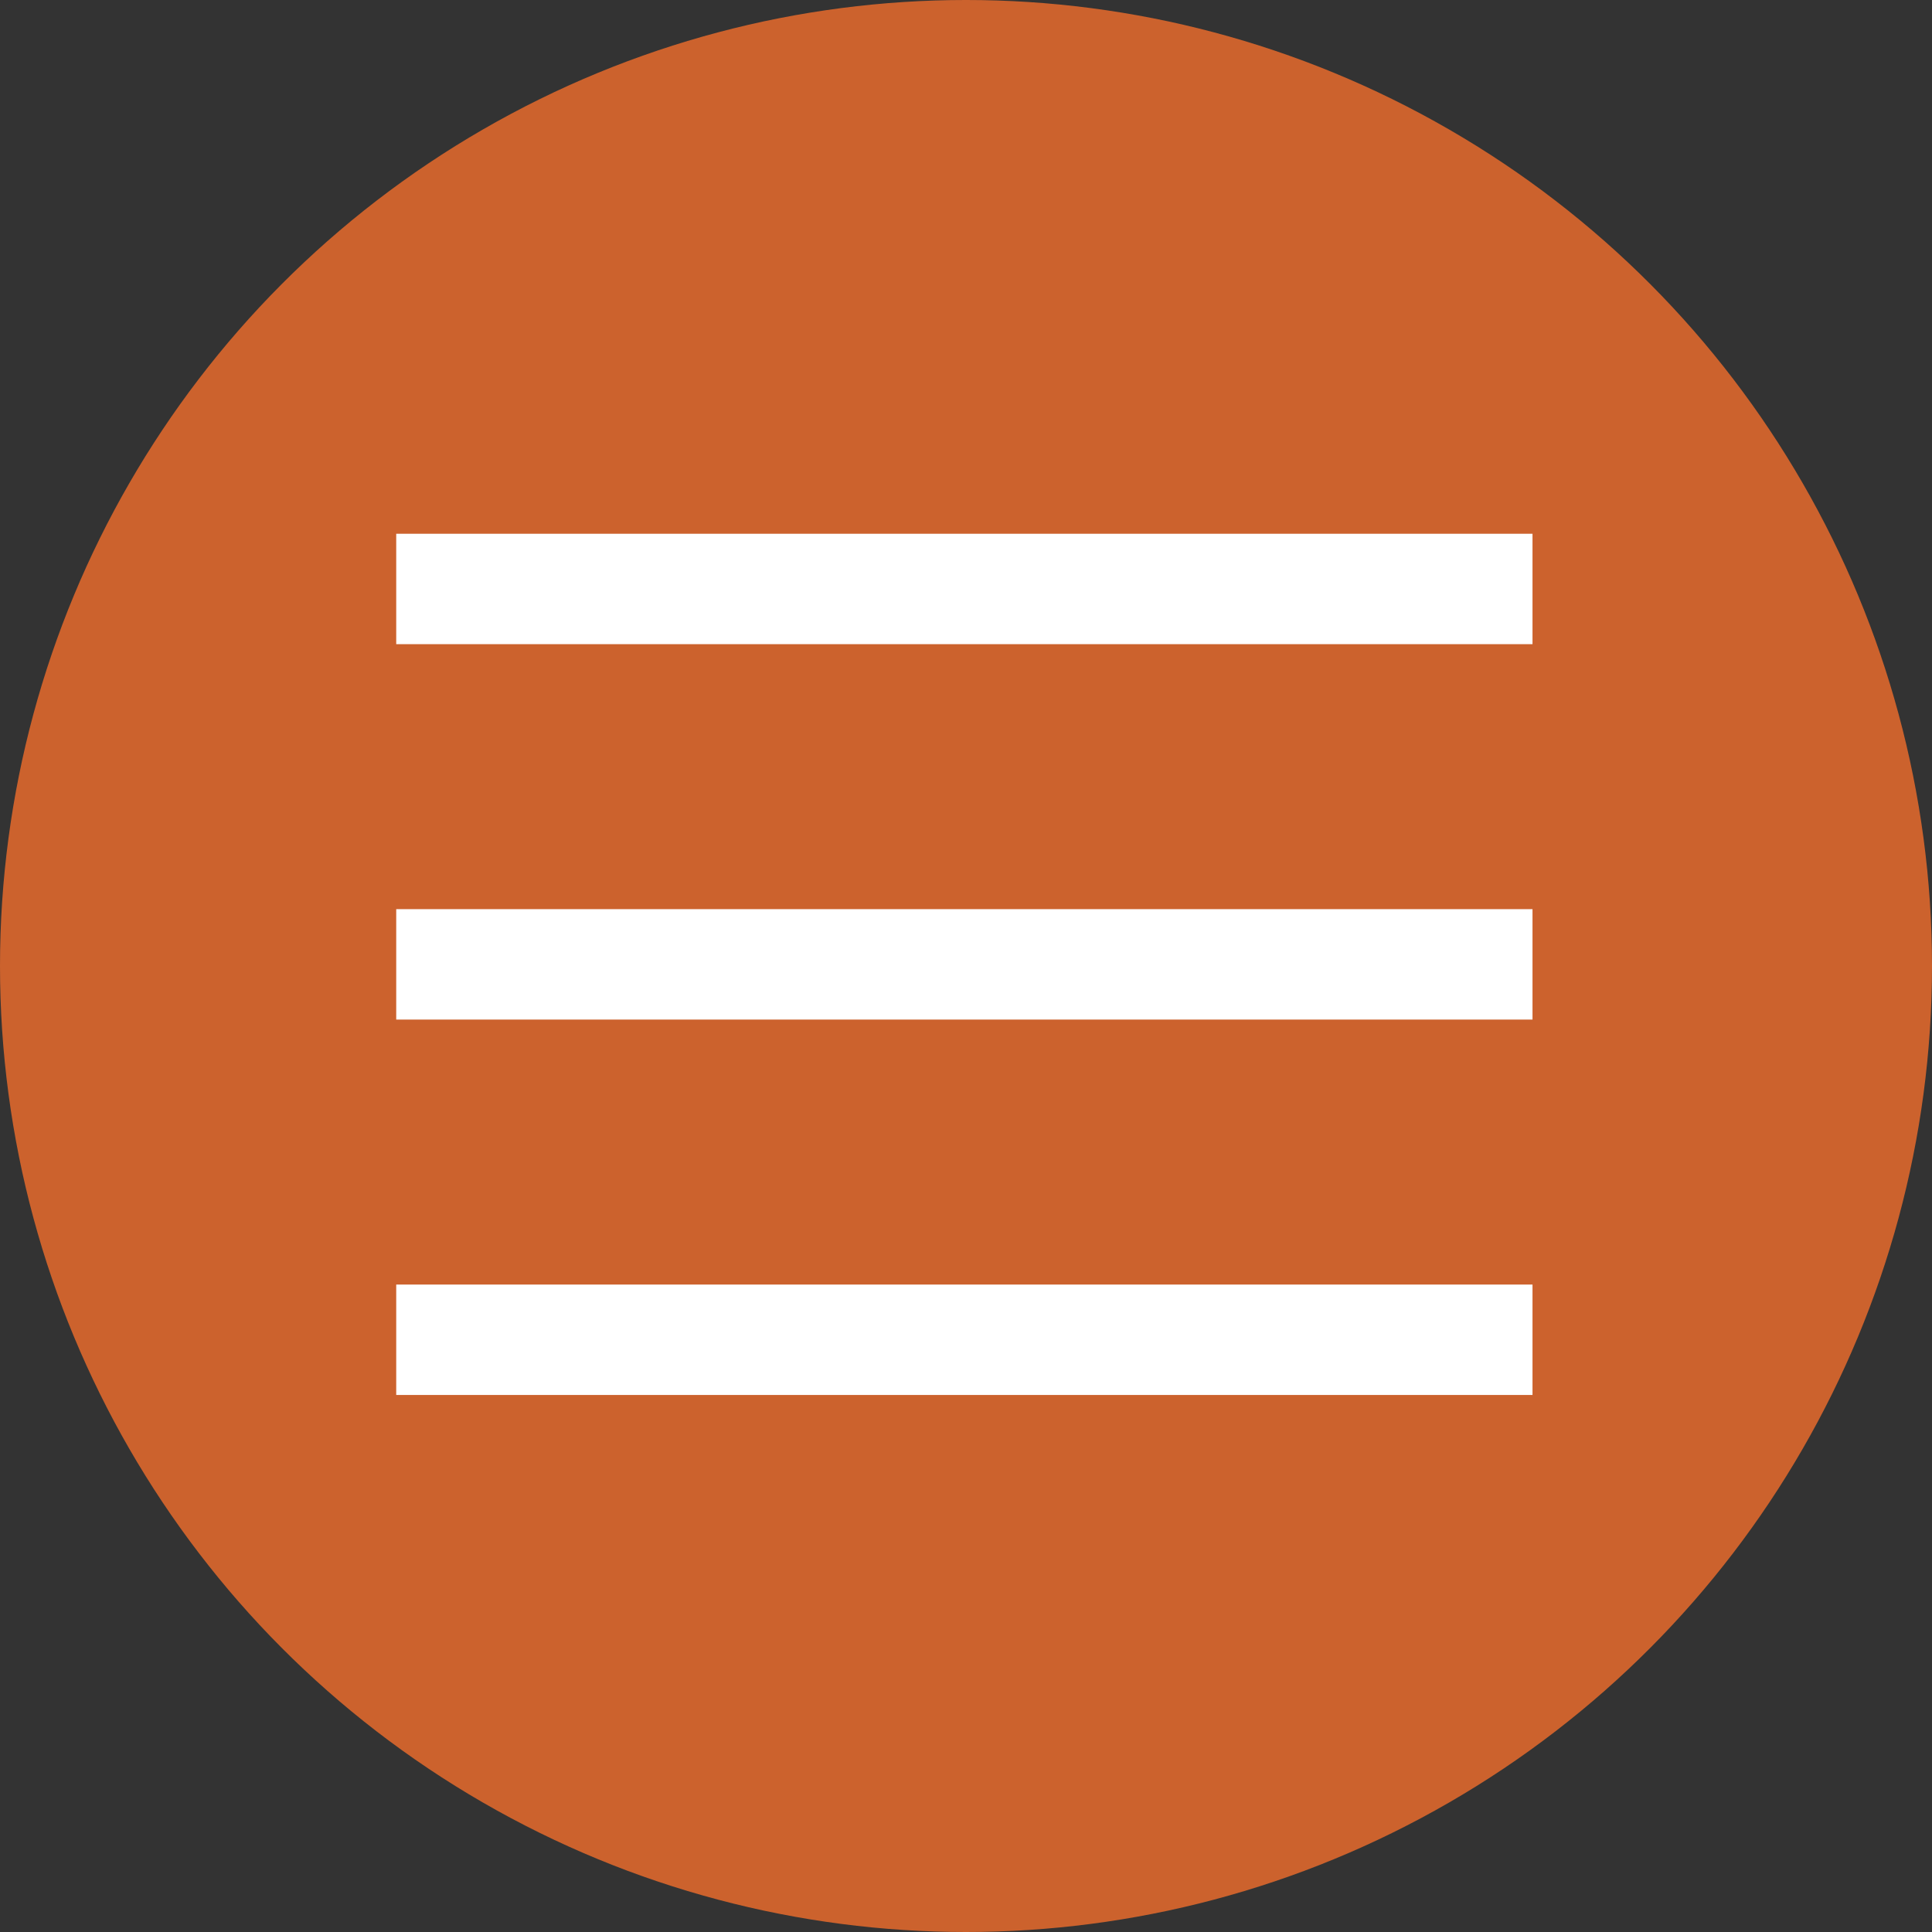 <?xml version="1.0" encoding="UTF-8"?> <svg xmlns="http://www.w3.org/2000/svg" width="590" height="590" viewBox="0 0 590 590" fill="none"><rect x="0" y="0" width="590" height="590" fill="#333333" stroke="none"/> <circle cx="295" cy="295" r="295" fill="#CC622D"></circle> <rect x="121" y="163" width="347" height="33.718" fill="white"></rect> <rect x="121" y="277.641" width="347" height="33.718" fill="white"></rect> <rect x="121" y="392.282" width="347" height="33.718" fill="white"></rect> </svg> 